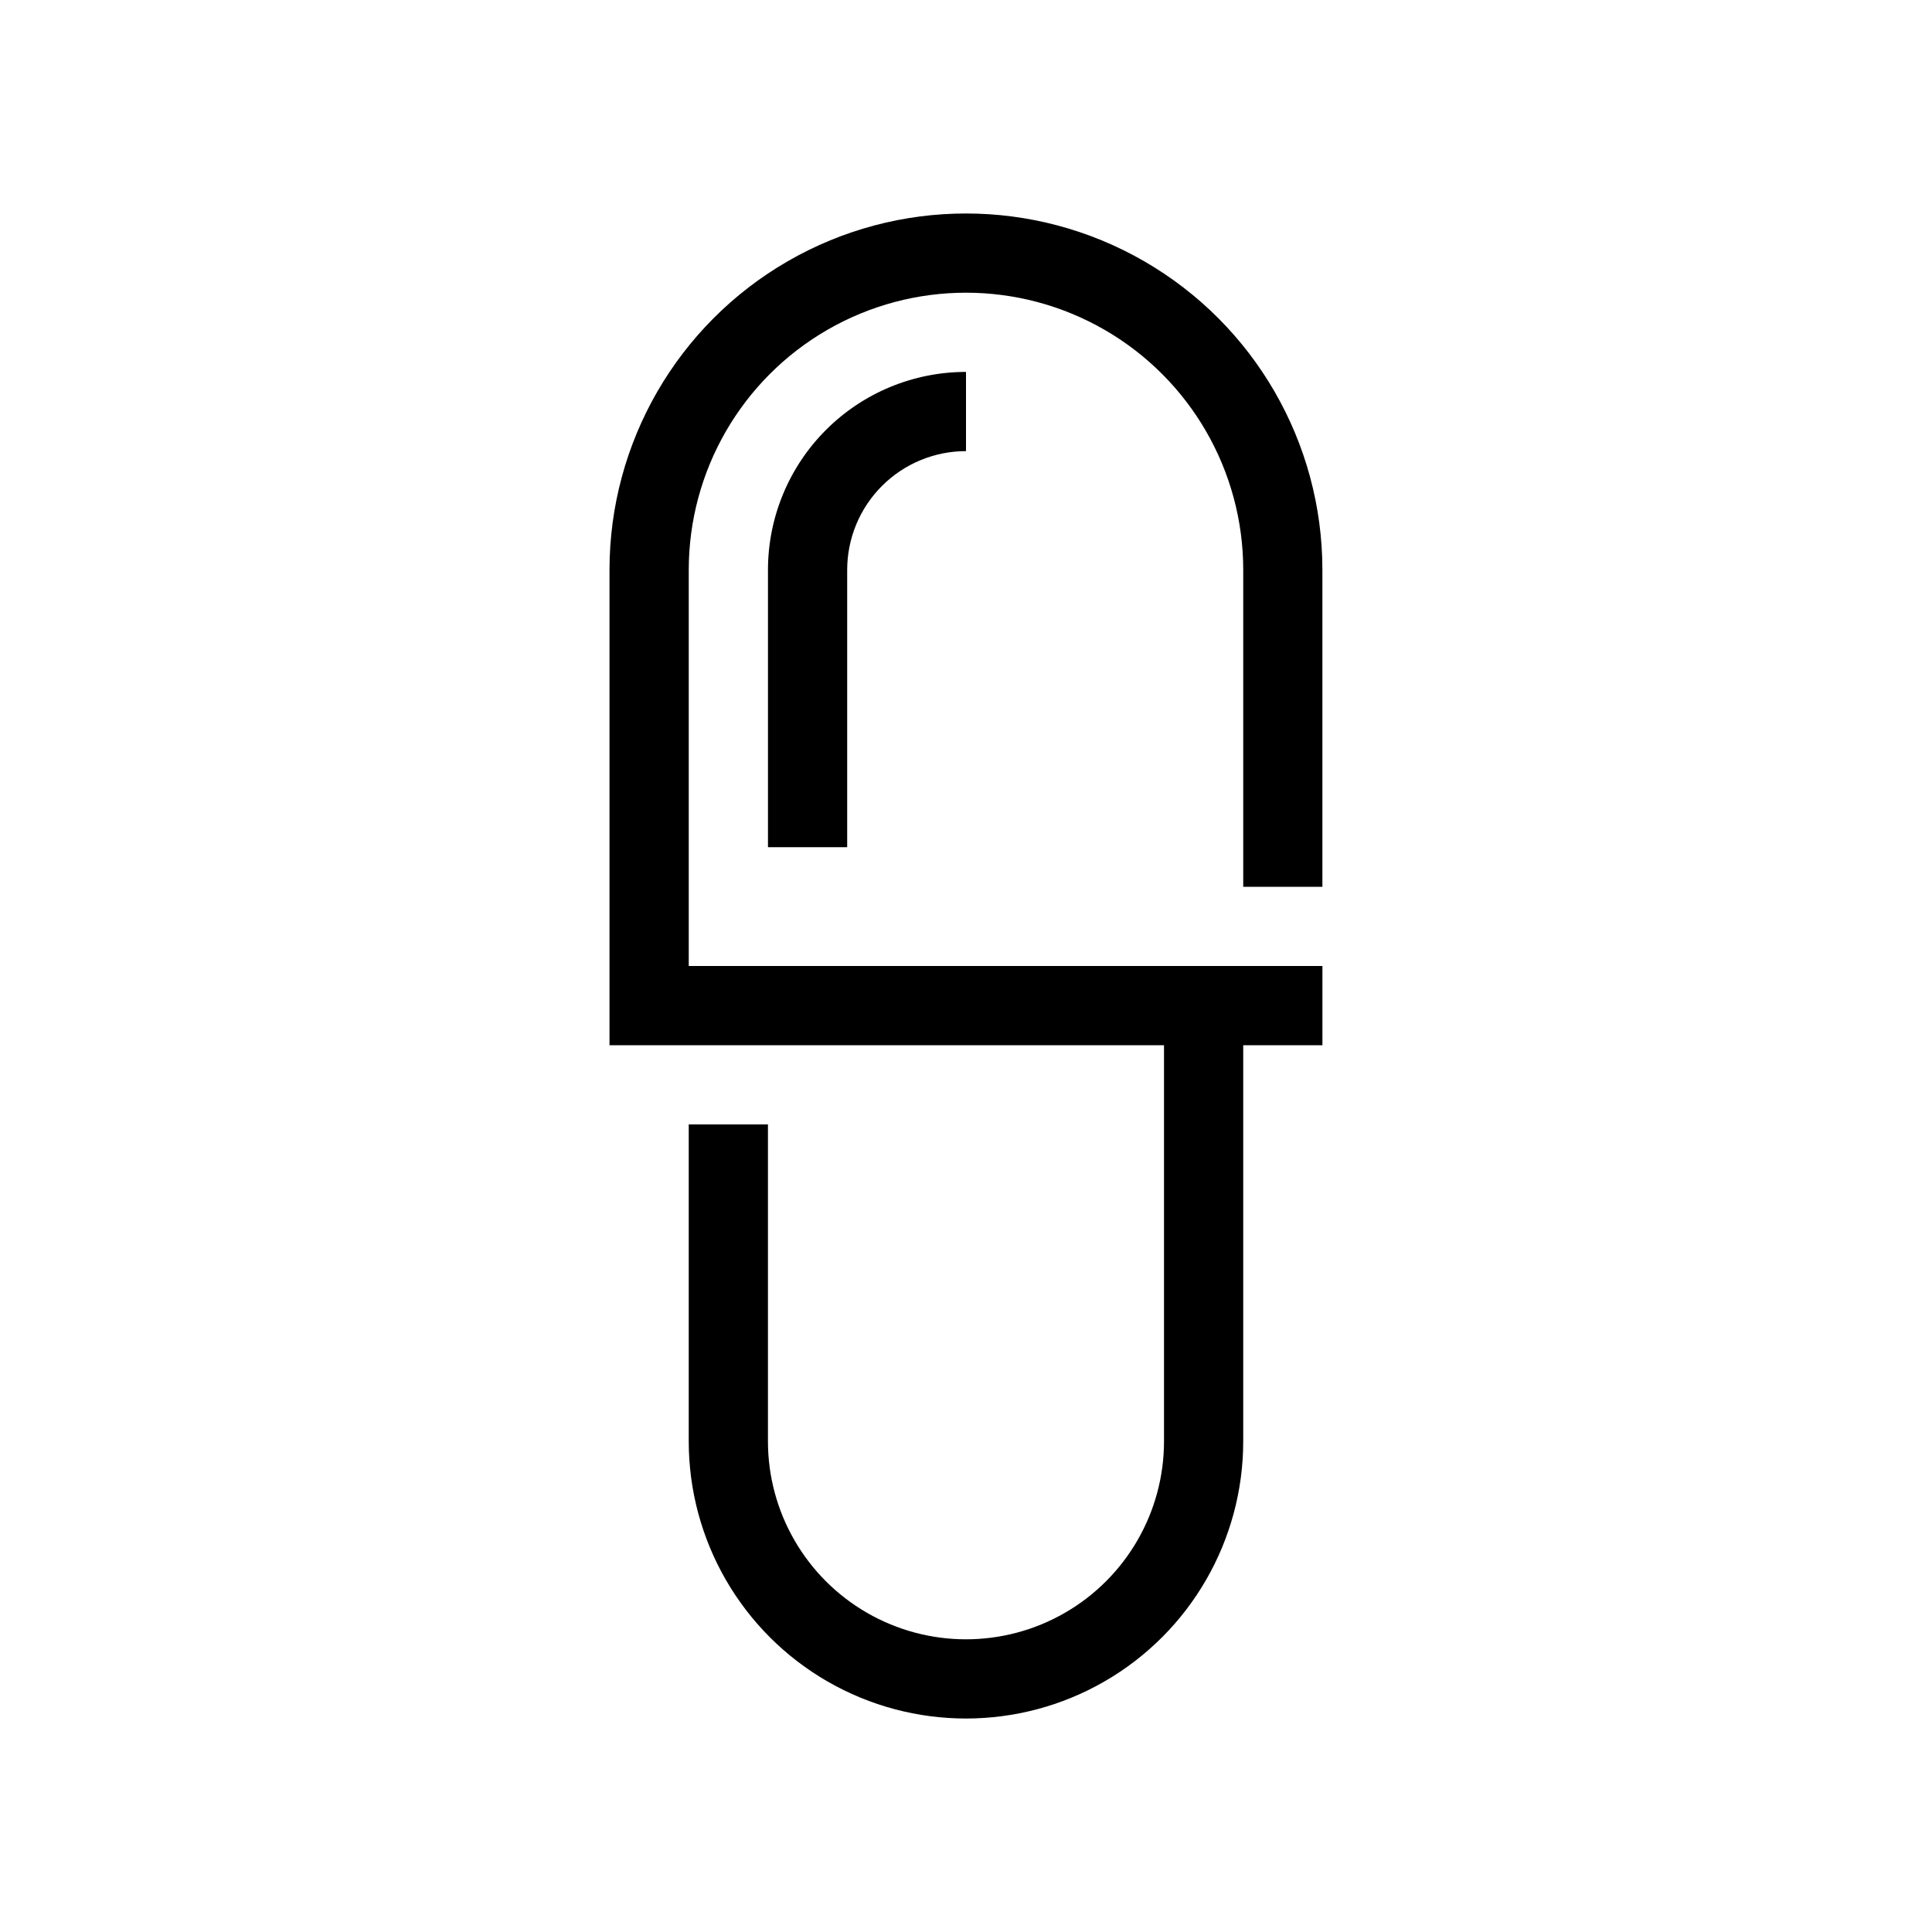 <?xml version="1.0" encoding="UTF-8"?>
<!-- Uploaded to: ICON Repo, www.svgrepo.com, Generator: ICON Repo Mixer Tools -->
<svg fill="#000000" width="800px" height="800px" version="1.1" viewBox="144 144 512 512" xmlns="http://www.w3.org/2000/svg">
 <path d="m473.47 379.01v-83.969c0-26.25-14.004-50.504-36.738-63.629-22.73-13.125-50.738-13.125-73.473 0-22.73 13.125-36.734 37.379-36.734 63.629v104.96h167.93v20.992h-20.988v104.96c0 26.25-14.004 50.508-36.738 63.629-22.73 13.125-50.738 13.125-73.473 0-22.73-13.121-36.734-37.379-36.734-63.629v-83.965h20.992v83.969-0.004c0 18.75 10 36.074 26.238 45.449 16.238 9.375 36.242 9.375 52.48 0s26.242-26.699 26.242-45.449v-104.96h-146.95v-125.95c0-33.75 18.004-64.934 47.23-81.809s65.238-16.875 94.465 0c29.227 16.875 47.23 48.059 47.23 81.809v83.969zm-125.95-10.496h20.992v-73.473c0-8.352 3.316-16.359 9.223-22.266 5.902-5.906 13.914-9.223 22.266-9.223v-20.992c-13.922 0-27.27 5.527-37.109 15.371-9.844 9.84-15.371 23.191-15.371 37.109z"/>
</svg>